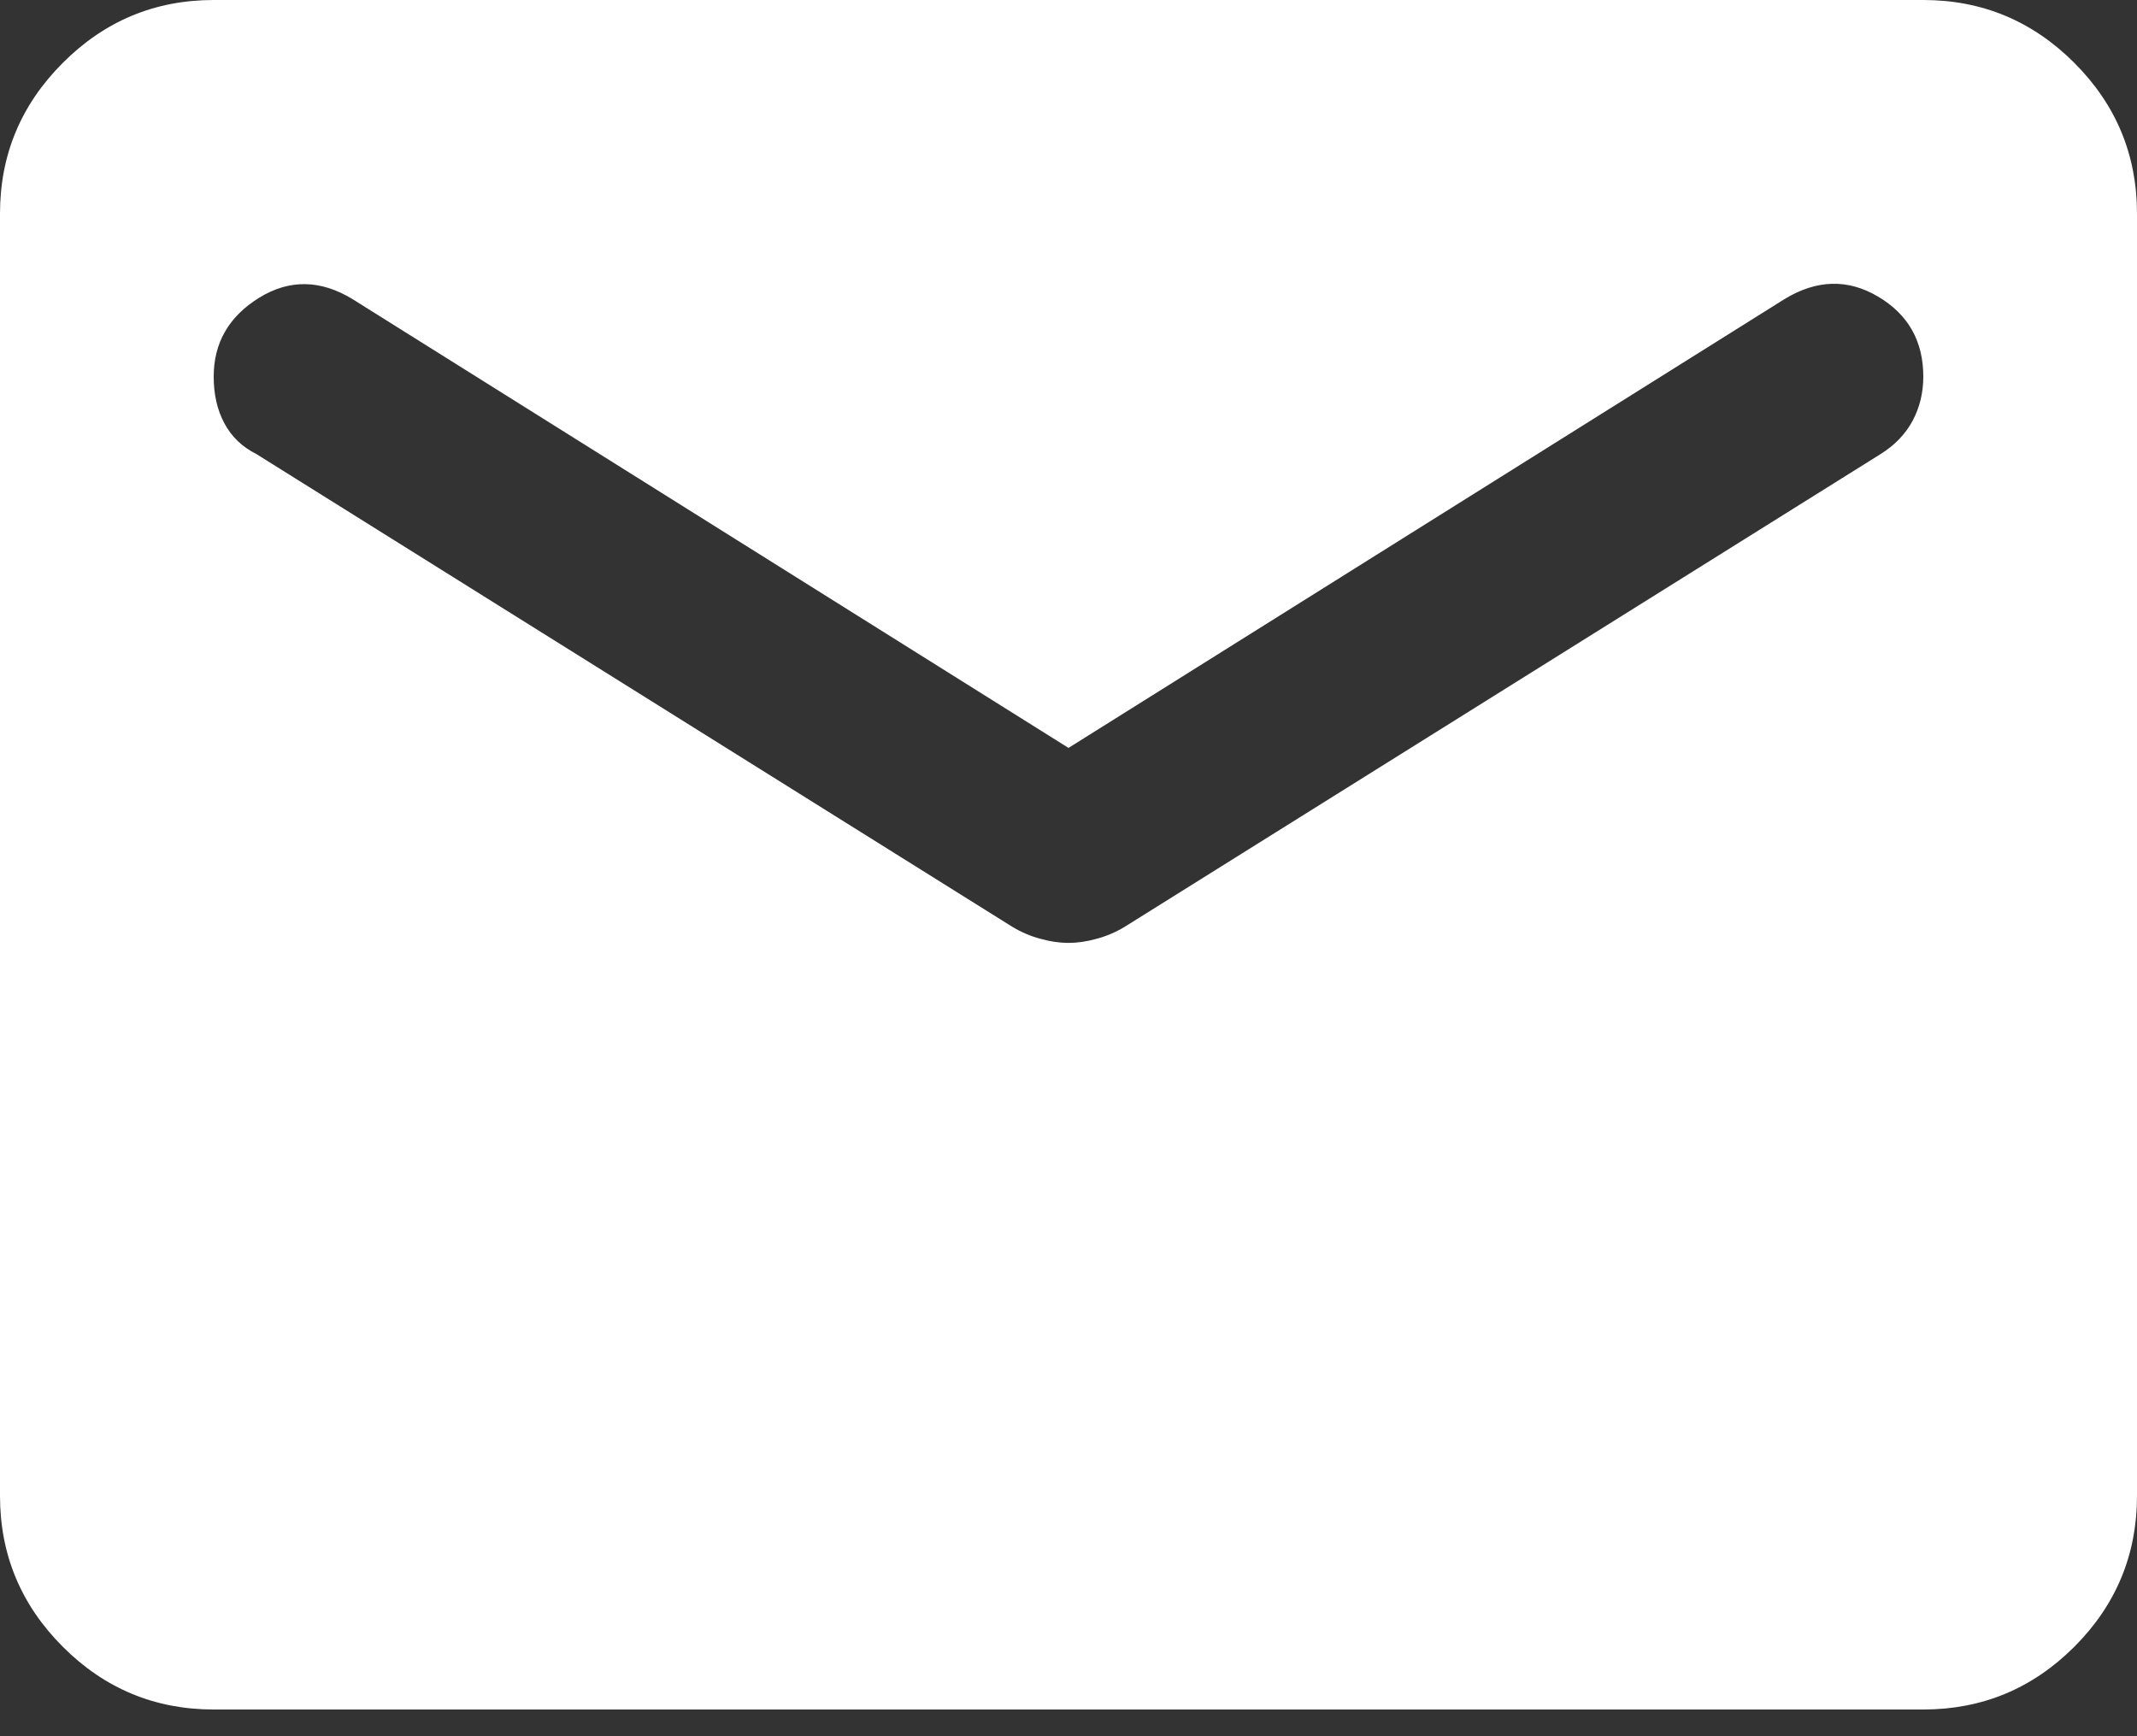 <svg width="32" height="26" viewBox="0 0 32 26" fill="none" xmlns="http://www.w3.org/2000/svg">
<rect x="0" y="0" width="32" height="26" fill="#333333" stroke="none"/>
<g clip-path="url(#clip0_927_2)">
<path d="M3.2 25.6C2.32 25.6 1.567 25.287 0.941 24.661C0.314 24.034 0 23.28 0 22.4V3.2C0 2.32 0.314 1.567 0.941 0.941C1.567 0.314 2.32 0 3.2 0H28.8C29.68 0 30.434 0.314 31.061 0.941C31.687 1.567 32 2.32 32 3.2V22.4C32 23.28 31.687 24.034 31.061 24.661C30.434 25.287 29.68 25.6 28.8 25.6H3.2ZM16 14.12C16.133 14.12 16.273 14.1 16.419 14.059C16.566 14.02 16.707 13.96 16.84 13.88L28.16 6.8C28.373 6.667 28.533 6.5 28.64 6.301C28.747 6.1 28.8 5.88 28.8 5.64C28.8 5.107 28.573 4.707 28.12 4.44C27.667 4.173 27.2 4.187 26.72 4.48L16 11.2L5.28 4.48C4.8 4.187 4.333 4.18 3.88 4.459C3.427 4.74 3.2 5.133 3.2 5.64C3.2 5.907 3.253 6.14 3.36 6.339C3.467 6.54 3.627 6.693 3.84 6.8L15.16 13.88C15.293 13.96 15.434 14.02 15.581 14.059C15.727 14.1 15.867 14.12 16 14.12V14.12Z" fill="white"/>
</g>
<defs>
<clipPath id="clip0_927_2">
<rect width="32" height="25.6" fill="white"/>
</clipPath>
</defs>
</svg>
